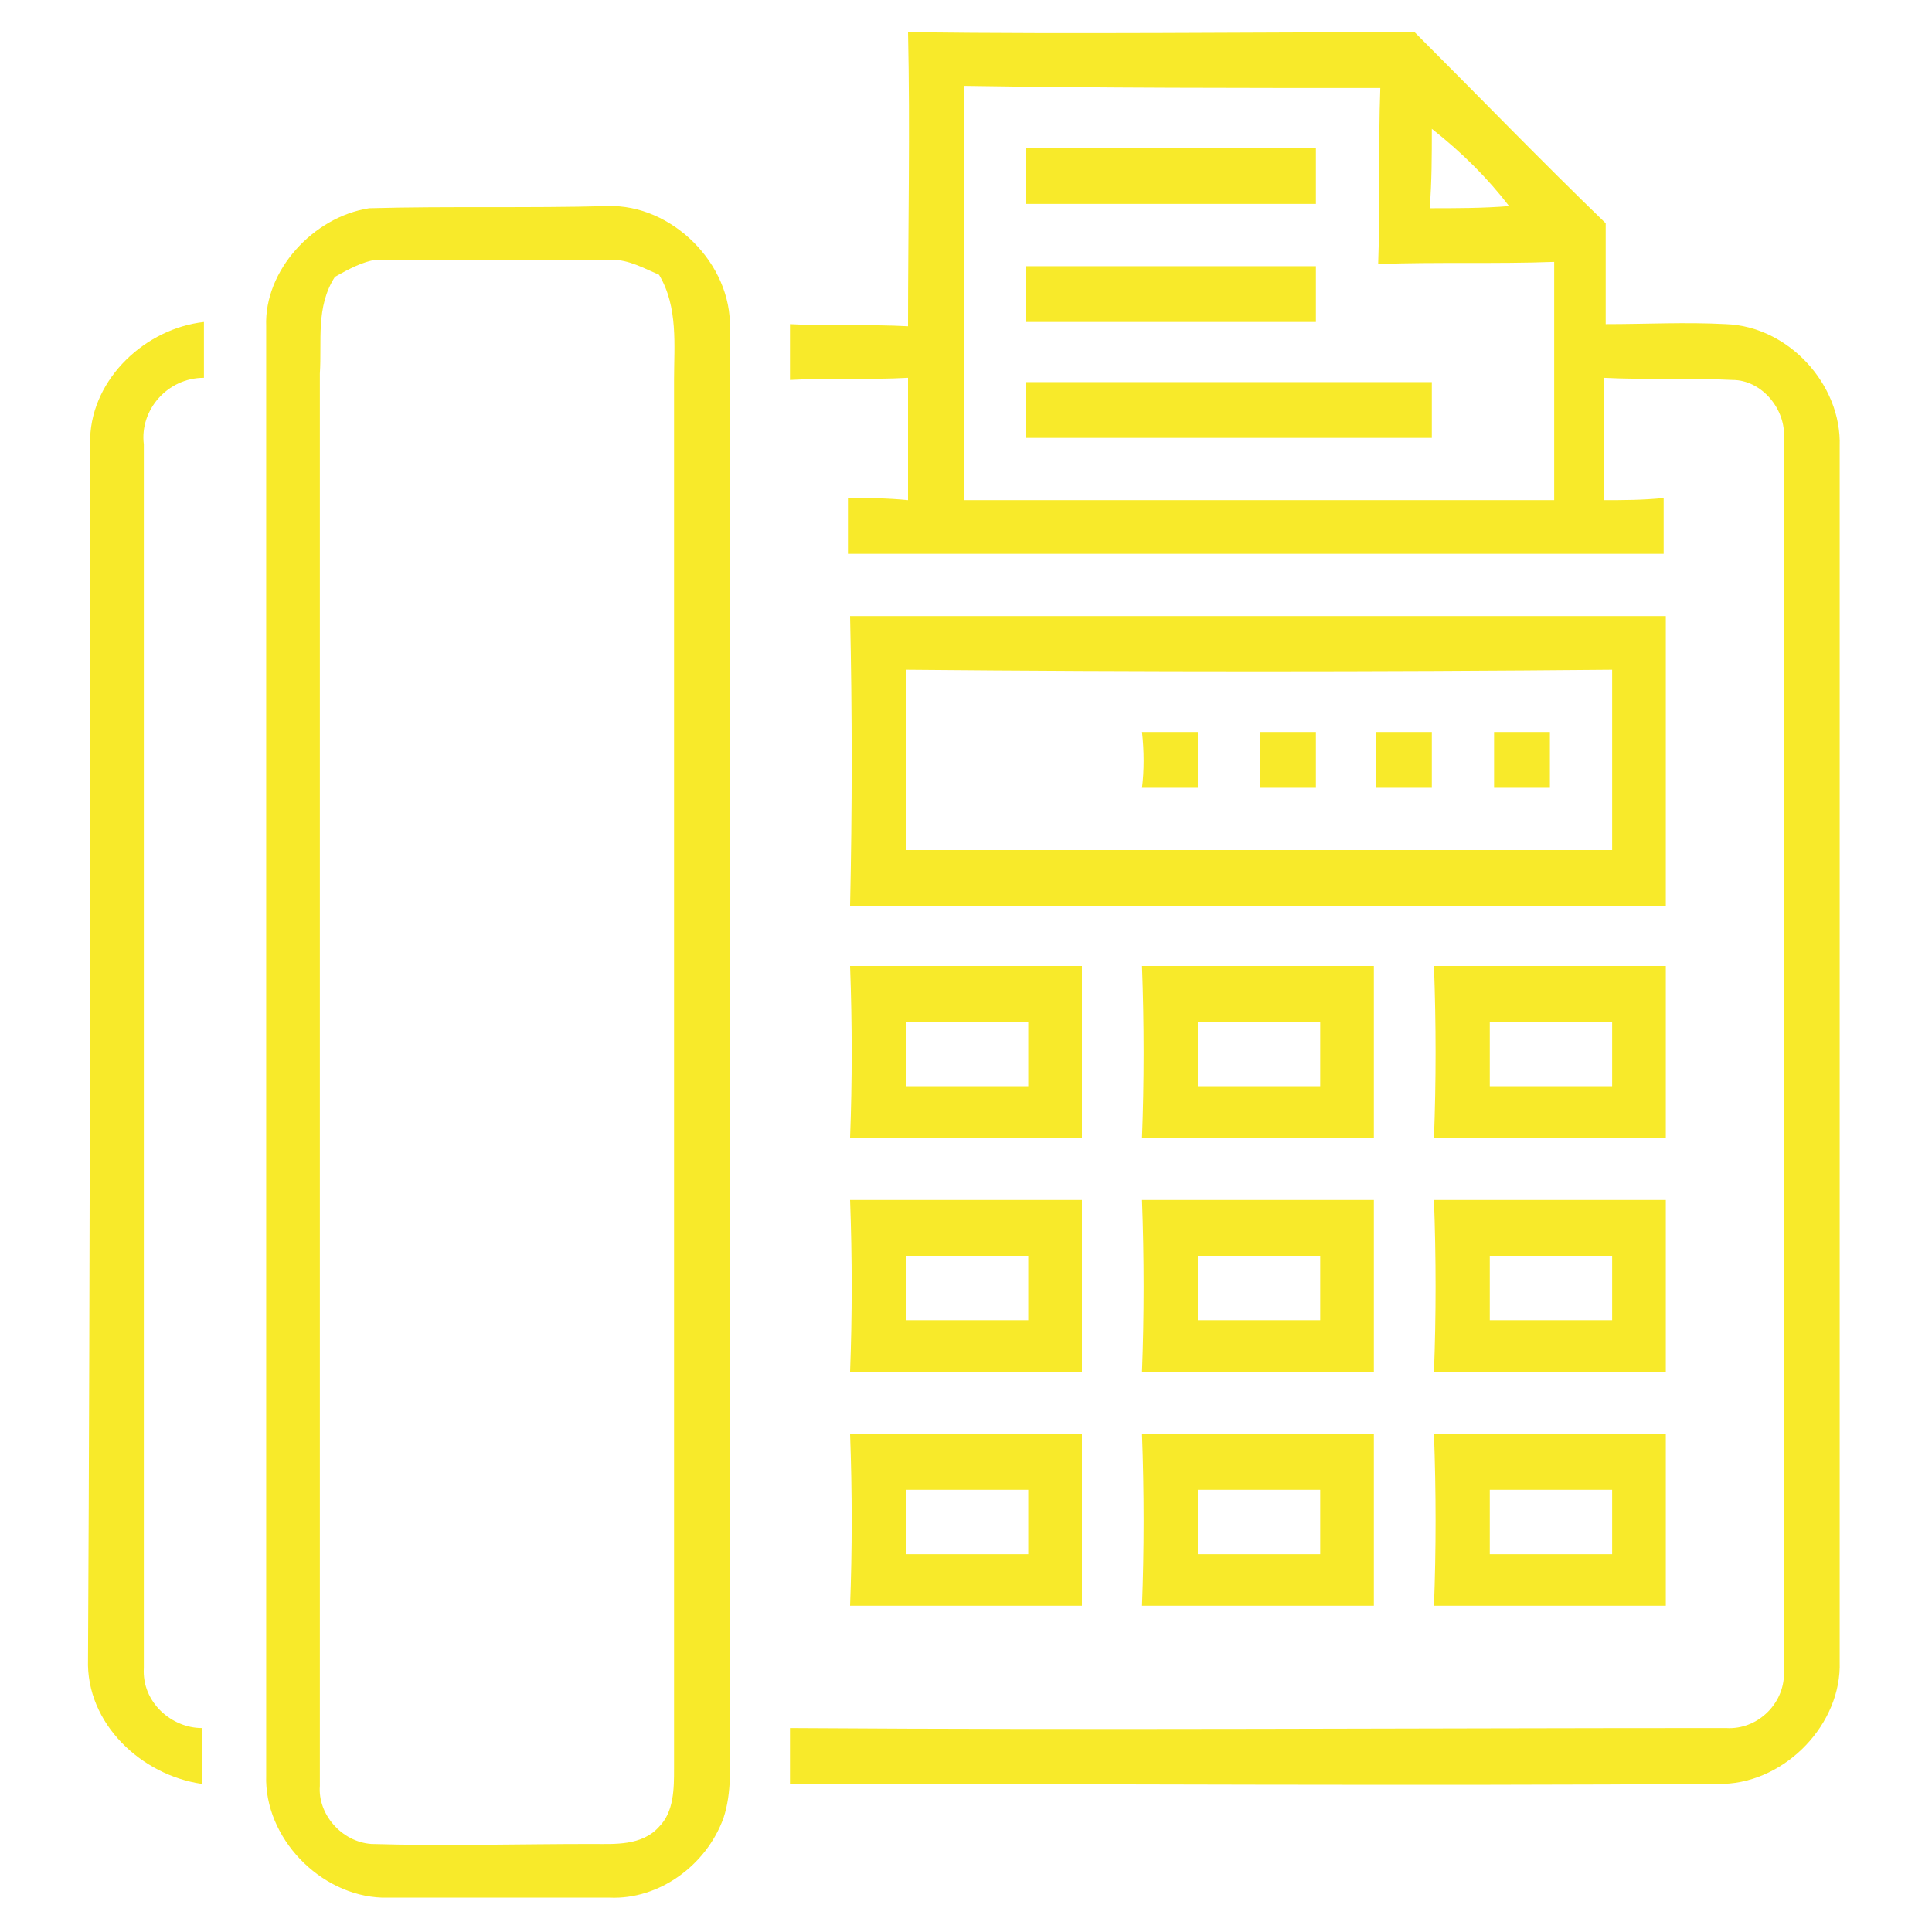 <?xml version="1.0" encoding="utf-8"?>
<!-- Generator: Adobe Illustrator 19.2.0, SVG Export Plug-In . SVG Version: 6.00 Build 0)  -->
<svg version="1.1" id="Layer_1" xmlns="http://www.w3.org/2000/svg" xmlns:xlink="http://www.w3.org/1999/xlink" x="0px" y="0px"
	 viewBox="0 0 90 90" style="enable-background:new 0 0 90 90;" xml:space="preserve">
<style type="text/css">
	.st0{fill:#F8EA2A;}
</style>
<g id="_x23_363f40ff_1_">
	<path class="st0" d="M42.3,1.5c7.9,0.1,15.7,0,23.6,0c3,3,5.9,6,8.9,8.9c0,1.6,0,3.1,0,4.7c1.9,0,3.7-0.1,5.6,0
		c2.9,0.1,5.4,2.8,5.3,5.7c0,18.9,0,37.7,0,56.6c0.1,2.9-2.5,5.6-5.4,5.7c-14.5,0.1-29,0-43.5,0c0-0.9,0-1.7,0-2.6
		c14.5,0.1,29.1,0,43.6,0c1.5,0.1,2.8-1.2,2.7-2.7c0-19.1,0-38.3,0-57.4c0.1-1.3-1-2.7-2.4-2.7c-2-0.1-4,0-6-0.1c0,1.9,0,3.8,0,5.7
		c0.9,0,1.8,0,2.8-0.1c0,0.9,0,1.7,0,2.6c-12.7,0-25.3,0-38,0c0-0.9,0-1.7,0-2.6c0.9,0,1.8,0,2.8,0.1c0-1.9,0-3.8,0-5.7
		c-1.8,0.1-3.7,0-5.5,0.1c0-0.9,0-1.7,0-2.6c1.8,0.1,3.7,0,5.5,0.1C42.3,10.6,42.4,6,42.3,1.5 M44.9,4c0,6.4,0,12.9,0,19.3
		c9.2,0,18.3,0,27.5,0c0-3.7,0-7.4,0-11.1c-2.7,0.1-5.5,0-8.2,0.1c0.1-2.7,0-5.5,0.1-8.2C57.7,4.1,51.3,4.1,44.9,4 M66.7,6
		c0,1.2,0,2.5-0.1,3.7c1.2,0,2.5,0,3.7-0.1C69.3,8.3,68.1,7.1,66.7,6z"/>
	<path class="st0" d="M47.8,6.9c4.5,0,9,0,13.5,0c0,0.9,0,1.7,0,2.6c-4.5,0-9,0-13.5,0C47.8,8.6,47.8,7.8,47.8,6.9z"/>
	<path class="st0" d="M17.2,9.7c3.7-0.1,7.4,0,11.1-0.1c3-0.1,5.8,2.7,5.7,5.7c0,21.9,0,43.8,0,65.7c0,1.2,0.1,2.5-0.3,3.7
		c-0.8,2.2-3,3.8-5.3,3.7c-3.5,0-7,0-10.6,0c-2.9-0.1-5.5-2.8-5.4-5.7c0-22.5,0-45,0-67.5C12.3,12.6,14.6,10.1,17.2,9.7 M15.6,12.9
		c-0.9,1.4-0.6,3-0.7,4.5c0,21.9,0,43.9,0,65.8c-0.1,1.3,1,2.6,2.4,2.7c3.4,0.1,6.9,0,10.3,0c1,0,2.3,0.1,3.1-0.8
		c0.7-0.7,0.7-1.8,0.7-2.7c0-21.6,0-43.1,0-64.7c0-1.6,0.2-3.4-0.7-4.9c-0.7-0.3-1.4-0.7-2.2-0.7c-3.7,0-7.3,0-11,0
		C16.9,12.2,16.3,12.5,15.6,12.9z"/>
	<path class="st0" d="M47.8,12.4c4.5,0,9,0,13.5,0c0,0.9,0,1.7,0,2.6c-4.5,0-9,0-13.5,0C47.8,14.1,47.8,13.2,47.8,12.4z"/>
	<path class="st0" d="M4.2,20.4c0.1-2.8,2.6-5.1,5.3-5.4c0,0.9,0,1.7,0,2.6c-1.7,0-3,1.5-2.8,3.1c0,19,0,38,0,57
		c-0.1,1.6,1.3,2.8,2.7,2.8c0,0.9,0,1.7,0,2.6c-2.8-0.4-5.4-2.8-5.3-5.8C4.2,58.4,4.2,39.4,4.2,20.4z"/>
	<path class="st0" d="M47.8,17.8c6.3,0,12.6,0,18.9,0c0,0.9,0,1.7,0,2.6c-6.3,0-12.6,0-18.9,0C47.8,19.5,47.8,18.7,47.8,17.8z"/>
	<path class="st0" d="M39.6,28.7c12.7,0,25.3,0,38,0c0,4.5,0,9,0,13.5c-12.7,0-25.3,0-38,0C39.7,37.7,39.7,33.2,39.6,28.7
		 M42.2,31.2c0,2.8,0,5.6,0,8.4c11,0,21.9,0,32.9,0c0-2.8,0-5.6,0-8.4C64.1,31.3,53.1,31.3,42.2,31.2z"/>
	<path class="st0" d="M53.2,34.1c0.9,0,1.7,0,2.6,0c0,0.9,0,1.7,0,2.6c-0.9,0-1.7,0-2.6,0C53.3,35.9,53.3,35,53.2,34.1z"/>
	<path class="st0" d="M58.7,34.1c0.9,0,1.7,0,2.6,0c0,0.9,0,1.7,0,2.6c-0.9,0-1.7,0-2.6,0C58.7,35.9,58.7,35,58.7,34.1z"/>
	<path class="st0" d="M64.1,34.1c0.9,0,1.7,0,2.6,0c0,0.9,0,1.7,0,2.6c-0.9,0-1.7,0-2.6,0C64.1,35.9,64.1,35,64.1,34.1z"/>
	<path class="st0" d="M69.6,34.1c0.9,0,1.7,0,2.6,0c0,0.9,0,1.7,0,2.6c-0.9,0-1.7,0-2.6,0C69.6,35.9,69.6,35,69.6,34.1z"/>
	<path class="st0" d="M39.6,45c3.6,0,7.2,0,10.8,0c0,2.7,0,5.4,0,8c-3.6,0-7.2,0-10.8,0C39.7,50.4,39.7,47.7,39.6,45 M42.2,47.6
		c0,1,0,2,0,3c1.9,0,3.8,0,5.7,0c0-1,0-2,0-3C45.9,47.6,44.1,47.6,42.2,47.6z"/>
	<path class="st0" d="M53.2,45c3.6,0,7.2,0,10.8,0c0,2.7,0,5.4,0,8c-3.6,0-7.2,0-10.8,0C53.3,50.4,53.3,47.7,53.2,45 M55.8,47.6
		c0,1,0,2,0,3c1.9,0,3.8,0,5.7,0c0-1,0-2,0-3C59.6,47.6,57.7,47.6,55.8,47.6z"/>
	<path class="st0" d="M66.8,45c3.6,0,7.2,0,10.8,0c0,2.7,0,5.4,0,8c-3.6,0-7.2,0-10.8,0C66.9,50.4,66.9,47.7,66.8,45 M69.4,47.6
		c0,1,0,2,0,3c1.9,0,3.8,0,5.7,0c0-1,0-2,0-3C73.2,47.6,71.3,47.6,69.4,47.6z"/>
	<path class="st0" d="M39.6,55.9c3.6,0,7.2,0,10.8,0c0,2.7,0,5.4,0,8c-3.6,0-7.2,0-10.8,0C39.7,61.3,39.7,58.6,39.6,55.9 M42.2,58.5
		c0,1,0,2,0,3c1.9,0,3.8,0,5.7,0c0-1,0-2,0-3C45.9,58.5,44.1,58.5,42.2,58.5z"/>
	<path class="st0" d="M53.2,55.9c3.6,0,7.2,0,10.8,0c0,2.7,0,5.4,0,8c-3.6,0-7.2,0-10.8,0C53.3,61.3,53.3,58.6,53.2,55.9 M55.8,58.5
		c0,1,0,2,0,3c1.9,0,3.8,0,5.7,0c0-1,0-2,0-3C59.6,58.5,57.7,58.5,55.8,58.5z"/>
	<path class="st0" d="M66.8,55.9c3.6,0,7.2,0,10.8,0c0,2.7,0,5.4,0,8c-3.6,0-7.2,0-10.8,0C66.9,61.3,66.9,58.6,66.8,55.9 M69.4,58.5
		c0,1,0,2,0,3c1.9,0,3.8,0,5.7,0c0-1,0-2,0-3C73.2,58.5,71.3,58.5,69.4,58.5z"/>
	<path class="st0" d="M39.6,66.8c3.6,0,7.2,0,10.8,0c0,2.7,0,5.4,0,8c-3.6,0-7.2,0-10.8,0C39.7,72.2,39.7,69.5,39.6,66.8 M42.2,69.4
		c0,1,0,2,0,3c1.9,0,3.8,0,5.7,0c0-1,0-2,0-3C45.9,69.4,44.1,69.4,42.2,69.4z"/>
	<path class="st0" d="M53.2,66.8c3.6,0,7.2,0,10.8,0c0,2.7,0,5.4,0,8c-3.6,0-7.2,0-10.8,0C53.3,72.2,53.3,69.5,53.2,66.8 M55.8,69.4
		c0,1,0,2,0,3c1.9,0,3.8,0,5.7,0c0-1,0-2,0-3C59.6,69.4,57.7,69.4,55.8,69.4z"/>
	<path class="st0" d="M66.8,66.8c3.6,0,7.2,0,10.8,0c0,2.7,0,5.4,0,8c-3.6,0-7.2,0-10.8,0C66.9,72.2,66.9,69.5,66.8,66.8 M69.4,69.4
		c0,1,0,2,0,3c1.9,0,3.8,0,5.7,0c0-1,0-2,0-3C73.2,69.4,71.3,69.4,69.4,69.4z"/>
</g>
</svg>
